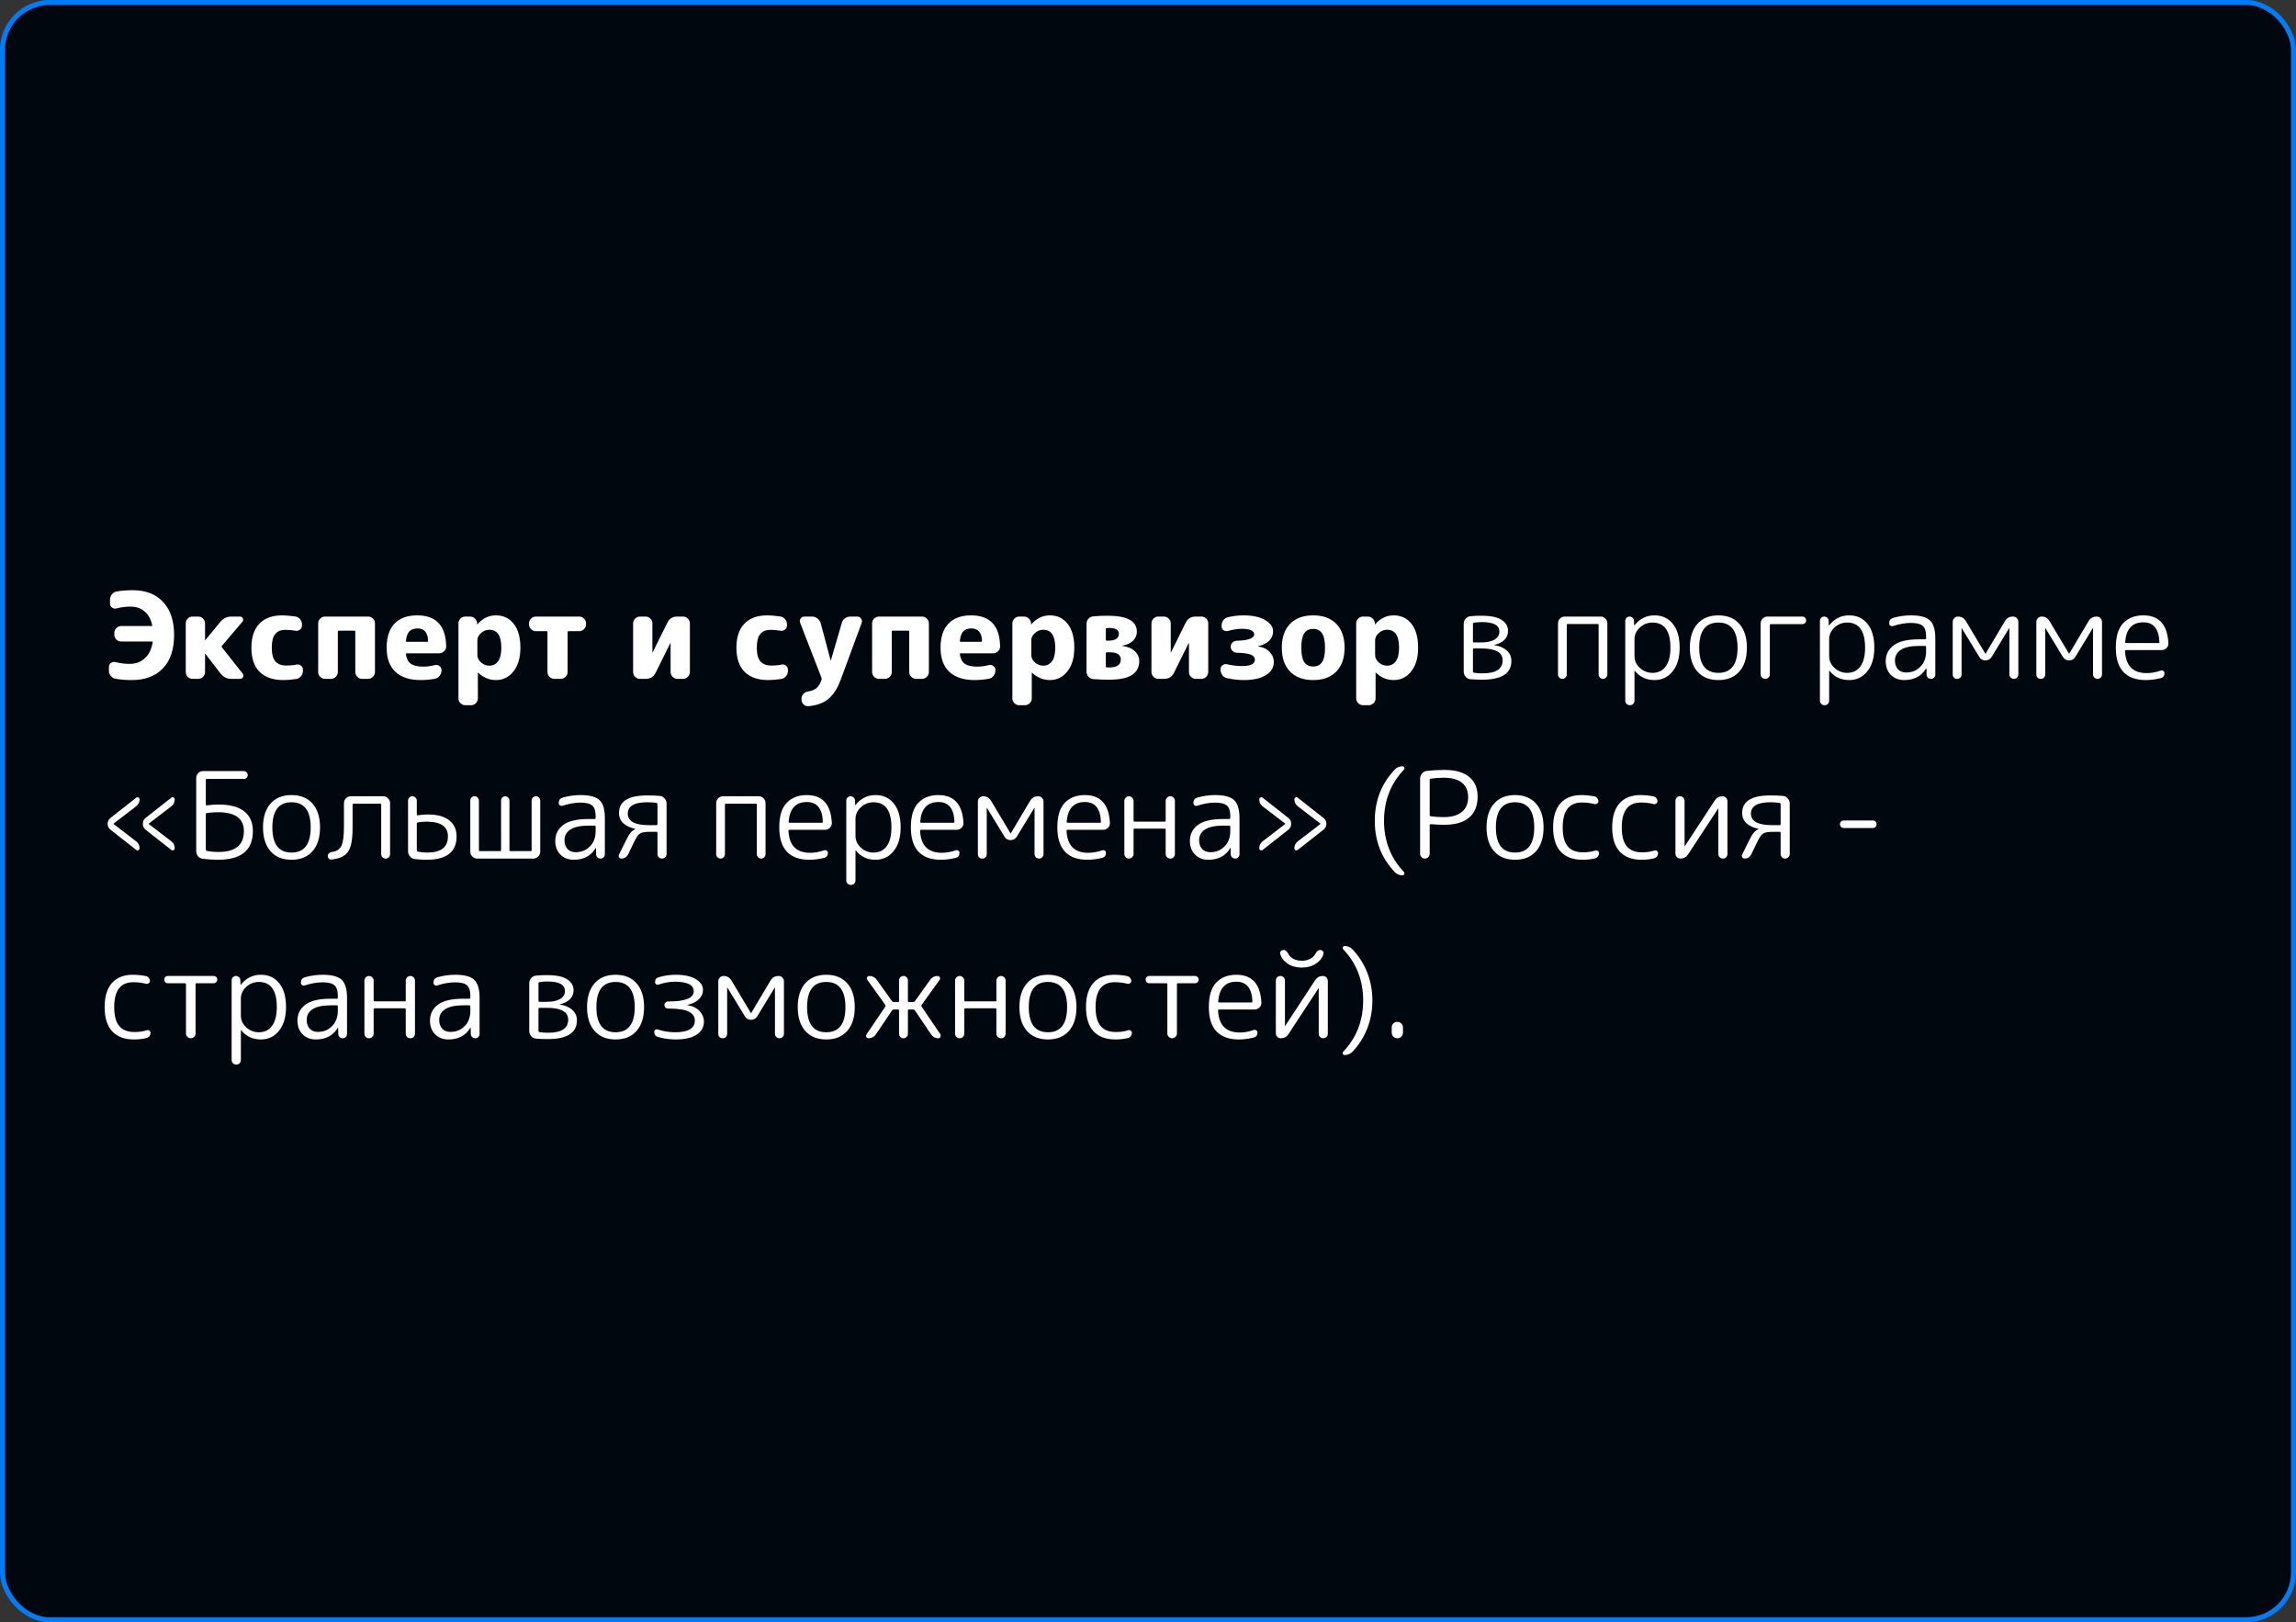 <?xml version="1.0" encoding="UTF-8"?> <svg xmlns="http://www.w3.org/2000/svg" width="460" height="325" viewBox="0 0 460 325" fill="none"><rect x="0" y="0" width="460" height="325" fill="#333333" stroke="none"/> <rect x="0.5" y="0.5" width="459" height="324" rx="9.5" fill="#01070F"></rect> <rect x="0.5" y="0.5" width="459" height="324" rx="9.5" stroke="url(#paint0_angular_460_6859)"></rect> <path d="M23.144 135.976C22.76 135.912 22.44 135.72 22.184 135.4C21.944 135.08 21.824 134.72 21.824 134.32V133.6C21.824 133.264 21.96 133 22.232 132.808C22.52 132.616 22.824 132.56 23.144 132.64C24.056 132.88 24.992 133 25.952 133C27.168 133 28.184 132.632 29 131.896C29.832 131.144 30.36 130.08 30.584 128.704C30.616 128.576 30.56 128.512 30.416 128.512H24.272C23.904 128.512 23.584 128.376 23.312 128.104C23.04 127.832 22.904 127.512 22.904 127.144V126.784C22.904 126.416 23.04 126.096 23.312 125.824C23.584 125.552 23.904 125.416 24.272 125.416H30.32C30.464 125.416 30.52 125.36 30.488 125.248C30.232 124.032 29.728 123.112 28.976 122.488C28.224 121.848 27.272 121.528 26.12 121.528C25.16 121.528 24.232 121.648 23.336 121.888C23.016 121.968 22.72 121.912 22.448 121.72C22.176 121.528 22.04 121.264 22.04 120.928V120.16C22.04 119.76 22.16 119.4 22.4 119.08C22.64 118.76 22.952 118.568 23.336 118.504C24.264 118.328 25.352 118.24 26.6 118.24C29.208 118.24 31.24 119.032 32.696 120.616C34.152 122.184 34.88 124.392 34.88 127.24C34.88 130.136 34.128 132.36 32.624 133.912C31.12 135.464 29.056 136.24 26.432 136.24C25.184 136.24 24.088 136.152 23.144 135.976ZM38.561 136C38.193 136 37.873 135.864 37.601 135.592C37.345 135.32 37.217 135 37.217 134.632V124.888C37.217 124.52 37.345 124.2 37.601 123.928C37.873 123.656 38.193 123.52 38.561 123.52H39.737C40.105 123.52 40.417 123.656 40.673 123.928C40.945 124.2 41.081 124.52 41.081 124.888V128.224C41.081 128.24 41.089 128.248 41.105 128.248L41.153 128.224L44.153 124.576C44.729 123.872 45.465 123.52 46.361 123.52H48.089C48.345 123.52 48.529 123.64 48.641 123.88C48.769 124.12 48.745 124.344 48.569 124.552L44.465 129.376C44.385 129.472 44.385 129.576 44.465 129.688L48.617 134.944C48.793 135.168 48.817 135.4 48.689 135.64C48.561 135.88 48.361 136 48.089 136H46.361C45.465 136 44.737 135.64 44.177 134.92L41.153 130.984C41.137 130.968 41.121 130.96 41.105 130.96C41.089 130.96 41.081 130.968 41.081 130.984V134.632C41.081 135 40.945 135.32 40.673 135.592C40.417 135.864 40.105 136 39.737 136H38.561ZM56.777 136.24C54.713 136.24 53.129 135.696 52.025 134.608C50.921 133.52 50.369 131.904 50.369 129.76C50.369 127.664 50.897 126.064 51.953 124.96C53.025 123.84 54.553 123.28 56.537 123.28C57.193 123.28 58.065 123.352 59.153 123.496C59.553 123.56 59.873 123.744 60.113 124.048C60.369 124.336 60.497 124.68 60.497 125.08V125.32C60.497 125.656 60.361 125.928 60.089 126.136C59.817 126.344 59.513 126.416 59.177 126.352C58.521 126.24 57.849 126.184 57.161 126.184C56.249 126.184 55.569 126.472 55.121 127.048C54.673 127.608 54.449 128.512 54.449 129.76C54.449 131.024 54.689 131.936 55.169 132.496C55.649 133.056 56.393 133.336 57.401 133.336C58.137 133.336 58.801 133.272 59.393 133.144C59.729 133.064 60.025 133.128 60.281 133.336C60.553 133.544 60.689 133.816 60.689 134.152V134.392C60.689 134.792 60.561 135.152 60.305 135.472C60.049 135.776 59.729 135.96 59.345 136.024C58.465 136.168 57.609 136.24 56.777 136.24ZM65.116 136C64.748 136 64.428 135.864 64.156 135.592C63.884 135.32 63.748 135 63.748 134.632V124.888C63.748 124.52 63.884 124.2 64.156 123.928C64.428 123.656 64.748 123.52 65.116 123.52H73.756C74.124 123.52 74.444 123.656 74.716 123.928C74.988 124.2 75.124 124.52 75.124 124.888V134.632C75.124 135 74.988 135.32 74.716 135.592C74.444 135.864 74.124 136 73.756 136H72.556C72.188 136 71.868 135.864 71.596 135.592C71.324 135.32 71.188 135 71.188 134.632V126.544C71.188 126.416 71.124 126.352 70.996 126.352H67.876C67.748 126.352 67.684 126.416 67.684 126.544V134.632C67.684 135 67.548 135.32 67.276 135.592C67.004 135.864 66.684 136 66.316 136H65.116ZM83.655 125.896C82.935 125.896 82.391 126.088 82.023 126.472C81.655 126.84 81.423 127.48 81.327 128.392C81.327 128.52 81.383 128.584 81.495 128.584H85.551C85.695 128.584 85.767 128.512 85.767 128.368C85.703 126.72 84.999 125.896 83.655 125.896ZM84.255 136.24C82.079 136.24 80.399 135.688 79.215 134.584C78.047 133.48 77.463 131.872 77.463 129.76C77.463 127.664 77.983 126.064 79.023 124.96C80.079 123.84 81.599 123.28 83.583 123.28C87.391 123.28 89.327 125.36 89.391 129.52C89.391 129.904 89.239 130.232 88.935 130.504C88.647 130.76 88.311 130.888 87.927 130.888H81.519C81.359 130.888 81.295 130.96 81.327 131.104C81.455 131.984 81.791 132.616 82.335 133C82.895 133.368 83.727 133.552 84.831 133.552C85.551 133.552 86.327 133.448 87.159 133.24C87.495 133.16 87.791 133.224 88.047 133.432C88.319 133.64 88.455 133.912 88.455 134.248V134.296C88.455 134.696 88.327 135.064 88.071 135.4C87.831 135.72 87.519 135.912 87.135 135.976C86.207 136.152 85.247 136.24 84.255 136.24ZM95.642 128.272V131.248C95.642 131.776 95.882 132.264 96.362 132.712C96.858 133.144 97.418 133.36 98.042 133.36C98.778 133.36 99.362 133.064 99.794 132.472C100.226 131.864 100.442 130.96 100.442 129.76C100.442 127.36 99.642 126.16 98.042 126.16C97.418 126.16 96.858 126.384 96.362 126.832C95.882 127.264 95.642 127.744 95.642 128.272ZM93.218 141.28C92.85 141.28 92.53 141.144 92.258 140.872C91.986 140.6 91.85 140.28 91.85 139.912V124.888C91.85 124.52 91.986 124.2 92.258 123.928C92.53 123.656 92.85 123.52 93.218 123.52H94.178C94.562 123.52 94.89 123.656 95.162 123.928C95.434 124.184 95.578 124.504 95.594 124.888V125.08C95.594 125.096 95.602 125.104 95.618 125.104L95.666 125.056C96.69 123.872 97.922 123.28 99.362 123.28C100.85 123.28 102.034 123.84 102.914 124.96C103.81 126.08 104.258 127.68 104.258 129.76C104.258 131.776 103.794 133.36 102.866 134.512C101.954 135.664 100.786 136.24 99.362 136.24C98.034 136.24 96.85 135.752 95.81 134.776C95.794 134.76 95.778 134.752 95.762 134.752C95.746 134.752 95.738 134.76 95.738 134.776V139.912C95.738 140.28 95.602 140.6 95.33 140.872C95.058 141.144 94.738 141.28 94.37 141.28H93.218ZM107.357 126.448C106.989 126.448 106.669 126.312 106.397 126.04C106.125 125.768 105.989 125.448 105.989 125.08V124.888C105.989 124.52 106.125 124.2 106.397 123.928C106.669 123.656 106.989 123.52 107.357 123.52H116.045C116.413 123.52 116.733 123.656 117.005 123.928C117.277 124.2 117.413 124.52 117.413 124.888V125.08C117.413 125.448 117.277 125.768 117.005 126.04C116.733 126.312 116.413 126.448 116.045 126.448H113.909C113.781 126.448 113.717 126.52 113.717 126.664V134.632C113.717 135 113.581 135.32 113.309 135.592C113.037 135.864 112.717 136 112.349 136H111.053C110.685 136 110.365 135.864 110.093 135.592C109.821 135.32 109.685 135 109.685 134.632V126.664C109.685 126.52 109.621 126.448 109.493 126.448H107.357ZM128.21 136C127.842 136 127.522 135.864 127.25 135.592C126.978 135.32 126.842 135 126.842 134.632V124.888C126.842 124.52 126.978 124.2 127.25 123.928C127.522 123.656 127.842 123.52 128.21 123.52H129.338C129.706 123.52 130.026 123.656 130.298 123.928C130.57 124.2 130.706 124.52 130.706 124.888V130.696H130.73H130.754L133.706 124.744C134.106 123.928 134.762 123.52 135.674 123.52H136.85C137.218 123.52 137.538 123.656 137.81 123.928C138.082 124.2 138.218 124.52 138.218 124.888V134.632C138.218 135 138.082 135.32 137.81 135.592C137.538 135.864 137.218 136 136.85 136H135.722C135.354 136 135.034 135.864 134.762 135.592C134.49 135.32 134.354 135 134.354 134.632V128.824H134.33H134.306L131.354 134.776C130.954 135.592 130.298 136 129.386 136H128.21ZM153.949 136.24C151.885 136.24 150.301 135.696 149.197 134.608C148.093 133.52 147.541 131.904 147.541 129.76C147.541 127.664 148.069 126.064 149.125 124.96C150.197 123.84 151.725 123.28 153.709 123.28C154.365 123.28 155.237 123.352 156.325 123.496C156.725 123.56 157.045 123.744 157.285 124.048C157.541 124.336 157.669 124.68 157.669 125.08V125.32C157.669 125.656 157.533 125.928 157.261 126.136C156.989 126.344 156.685 126.416 156.349 126.352C155.693 126.24 155.021 126.184 154.333 126.184C153.421 126.184 152.741 126.472 152.293 127.048C151.845 127.608 151.621 128.512 151.621 129.76C151.621 131.024 151.861 131.936 152.341 132.496C152.821 133.056 153.565 133.336 154.573 133.336C155.309 133.336 155.973 133.272 156.565 133.144C156.901 133.064 157.197 133.128 157.453 133.336C157.725 133.544 157.861 133.816 157.861 134.152V134.392C157.861 134.792 157.733 135.152 157.477 135.472C157.221 135.776 156.901 135.96 156.517 136.024C155.637 136.168 154.781 136.24 153.949 136.24ZM164.592 135.808L160.32 124.792C160.192 124.488 160.216 124.2 160.392 123.928C160.584 123.656 160.848 123.52 161.184 123.52H162.72C163.104 123.52 163.456 123.648 163.776 123.904C164.096 124.144 164.312 124.456 164.424 124.84L166.416 132.304C166.416 132.32 166.424 132.328 166.44 132.328C166.456 132.328 166.464 132.32 166.464 132.304L168.648 124.816C168.744 124.432 168.952 124.12 169.272 123.88C169.608 123.64 169.984 123.52 170.4 123.52H171.744C172.08 123.52 172.336 123.656 172.512 123.928C172.704 124.2 172.744 124.488 172.632 124.792L168.432 136.168C167.776 137.928 166.952 139.216 165.96 140.032C164.968 140.848 163.632 141.328 161.952 141.472C161.584 141.504 161.264 141.384 160.992 141.112C160.72 140.856 160.584 140.536 160.584 140.152V139.96C160.584 139.592 160.712 139.272 160.968 139C161.24 138.728 161.568 138.568 161.952 138.52C162.672 138.408 163.224 138.176 163.608 137.824C164.008 137.488 164.336 136.944 164.592 136.192C164.608 136.128 164.616 136.064 164.616 136C164.616 135.936 164.608 135.872 164.592 135.808ZM176.093 136C175.725 136 175.405 135.864 175.133 135.592C174.861 135.32 174.725 135 174.725 134.632V124.888C174.725 124.52 174.861 124.2 175.133 123.928C175.405 123.656 175.725 123.52 176.093 123.52H184.733C185.101 123.52 185.421 123.656 185.693 123.928C185.965 124.2 186.101 124.52 186.101 124.888V134.632C186.101 135 185.965 135.32 185.693 135.592C185.421 135.864 185.101 136 184.733 136H183.533C183.165 136 182.845 135.864 182.573 135.592C182.301 135.32 182.165 135 182.165 134.632V126.544C182.165 126.416 182.101 126.352 181.973 126.352H178.853C178.725 126.352 178.661 126.416 178.661 126.544V134.632C178.661 135 178.525 135.32 178.253 135.592C177.981 135.864 177.661 136 177.293 136H176.093ZM194.631 125.896C193.911 125.896 193.367 126.088 192.999 126.472C192.631 126.84 192.399 127.48 192.303 128.392C192.303 128.52 192.359 128.584 192.471 128.584H196.527C196.671 128.584 196.743 128.512 196.743 128.368C196.679 126.72 195.975 125.896 194.631 125.896ZM195.231 136.24C193.055 136.24 191.375 135.688 190.191 134.584C189.023 133.48 188.439 131.872 188.439 129.76C188.439 127.664 188.959 126.064 189.999 124.96C191.055 123.84 192.575 123.28 194.559 123.28C198.367 123.28 200.303 125.36 200.367 129.52C200.367 129.904 200.215 130.232 199.911 130.504C199.623 130.76 199.287 130.888 198.903 130.888H192.495C192.335 130.888 192.271 130.96 192.303 131.104C192.431 131.984 192.767 132.616 193.311 133C193.871 133.368 194.703 133.552 195.807 133.552C196.527 133.552 197.303 133.448 198.135 133.24C198.471 133.16 198.767 133.224 199.023 133.432C199.295 133.64 199.431 133.912 199.431 134.248V134.296C199.431 134.696 199.303 135.064 199.047 135.4C198.807 135.72 198.495 135.912 198.111 135.976C197.183 136.152 196.223 136.24 195.231 136.24ZM206.618 128.272V131.248C206.618 131.776 206.858 132.264 207.338 132.712C207.834 133.144 208.394 133.36 209.018 133.36C209.754 133.36 210.338 133.064 210.77 132.472C211.202 131.864 211.418 130.96 211.418 129.76C211.418 127.36 210.618 126.16 209.018 126.16C208.394 126.16 207.834 126.384 207.338 126.832C206.858 127.264 206.618 127.744 206.618 128.272ZM204.194 141.28C203.826 141.28 203.506 141.144 203.234 140.872C202.962 140.6 202.826 140.28 202.826 139.912V124.888C202.826 124.52 202.962 124.2 203.234 123.928C203.506 123.656 203.826 123.52 204.194 123.52H205.154C205.538 123.52 205.866 123.656 206.138 123.928C206.41 124.184 206.554 124.504 206.57 124.888V125.08C206.57 125.096 206.578 125.104 206.594 125.104L206.642 125.056C207.666 123.872 208.898 123.28 210.338 123.28C211.826 123.28 213.01 123.84 213.89 124.96C214.786 126.08 215.234 127.68 215.234 129.76C215.234 131.776 214.77 133.36 213.842 134.512C212.93 135.664 211.762 136.24 210.338 136.24C209.01 136.24 207.826 135.752 206.786 134.776C206.77 134.76 206.754 134.752 206.738 134.752C206.722 134.752 206.714 134.76 206.714 134.776V139.912C206.714 140.28 206.578 140.6 206.306 140.872C206.034 141.144 205.714 141.28 205.346 141.28H204.194ZM221.55 130.888V133.456C221.55 133.616 221.622 133.696 221.766 133.696C221.878 133.712 222.046 133.72 222.27 133.72C223.79 133.72 224.55 133.184 224.55 132.112C224.55 131.152 223.798 130.672 222.294 130.672H221.766C221.622 130.672 221.55 130.744 221.55 130.888ZM221.55 126.064V128.152C221.55 128.28 221.622 128.344 221.766 128.344H222.198C222.806 128.344 223.286 128.224 223.638 127.984C223.99 127.744 224.166 127.416 224.166 127C224.166 126.2 223.526 125.8 222.246 125.8C222.022 125.8 221.862 125.808 221.766 125.824C221.622 125.824 221.55 125.904 221.55 126.064ZM219.054 136.048C218.67 136.016 218.342 135.856 218.07 135.568C217.814 135.28 217.686 134.944 217.686 134.56V124.96C217.686 124.576 217.814 124.24 218.07 123.952C218.342 123.664 218.67 123.504 219.054 123.472C220.062 123.392 221.014 123.352 221.91 123.352C225.814 123.352 227.766 124.416 227.766 126.544C227.766 127.264 227.502 127.88 226.974 128.392C226.446 128.888 225.726 129.208 224.814 129.352V129.376C224.814 129.392 224.822 129.4 224.838 129.4C225.894 129.528 226.726 129.872 227.334 130.432C227.942 130.976 228.246 131.632 228.246 132.4C228.246 133.648 227.758 134.592 226.782 135.232C225.822 135.856 224.262 136.168 222.102 136.168C221.158 136.168 220.142 136.128 219.054 136.048ZM232.061 136C231.693 136 231.373 135.864 231.101 135.592C230.829 135.32 230.693 135 230.693 134.632V124.888C230.693 124.52 230.829 124.2 231.101 123.928C231.373 123.656 231.693 123.52 232.061 123.52H233.189C233.557 123.52 233.877 123.656 234.149 123.928C234.421 124.2 234.557 124.52 234.557 124.888V130.696H234.581H234.605L237.557 124.744C237.957 123.928 238.613 123.52 239.525 123.52H240.701C241.069 123.52 241.389 123.656 241.661 123.928C241.933 124.2 242.069 124.52 242.069 124.888V134.632C242.069 135 241.933 135.32 241.661 135.592C241.389 135.864 241.069 136 240.701 136H239.573C239.205 136 238.885 135.864 238.613 135.592C238.341 135.32 238.205 135 238.205 134.632V128.824H238.181H238.157L235.205 134.776C234.805 135.592 234.149 136 233.237 136H232.061ZM245.824 135.856C245.44 135.776 245.128 135.576 244.888 135.256C244.648 134.92 244.528 134.552 244.528 134.152V134.056C244.528 133.72 244.664 133.456 244.936 133.264C245.208 133.056 245.504 132.992 245.824 133.072C246.8 133.312 247.824 133.432 248.896 133.432C250.576 133.432 251.416 133 251.416 132.136C251.416 131.704 251.144 131.376 250.6 131.152C250.072 130.928 249.128 130.8 247.768 130.768C247.448 130.752 247.168 130.632 246.928 130.408C246.688 130.168 246.568 129.888 246.568 129.568C246.568 129.248 246.68 128.976 246.904 128.752C247.144 128.512 247.424 128.384 247.744 128.368C250.096 128.304 251.272 127.872 251.272 127.072C251.272 126.336 250.416 125.968 248.704 125.968C247.936 125.968 247.048 126.112 246.04 126.4C245.704 126.48 245.4 126.432 245.128 126.256C244.872 126.064 244.744 125.8 244.744 125.464V125.344C244.744 124.928 244.864 124.56 245.104 124.24C245.36 123.92 245.68 123.72 246.064 123.64C247.088 123.4 248.104 123.28 249.112 123.28C250.952 123.28 252.4 123.592 253.456 124.216C254.528 124.84 255.064 125.592 255.064 126.472C255.064 127.176 254.816 127.792 254.32 128.32C253.824 128.832 253.08 129.208 252.088 129.448C252.072 129.448 252.064 129.456 252.064 129.472C252.064 129.504 252.08 129.52 252.112 129.52C253.024 129.632 253.768 129.984 254.344 130.576C254.92 131.168 255.208 131.856 255.208 132.64C255.208 133.728 254.68 134.6 253.624 135.256C252.584 135.912 251.08 136.24 249.112 136.24C248.104 136.24 247.008 136.112 245.824 135.856ZM264.871 126.88C264.487 126.288 263.895 125.992 263.095 125.992C262.295 125.992 261.695 126.288 261.295 126.88C260.911 127.472 260.719 128.432 260.719 129.76C260.719 131.088 260.911 132.048 261.295 132.64C261.695 133.232 262.295 133.528 263.095 133.528C263.895 133.528 264.487 133.232 264.871 132.64C265.271 132.048 265.471 131.088 265.471 129.76C265.471 128.432 265.271 127.472 264.871 126.88ZM267.727 134.536C266.623 135.672 265.079 136.24 263.095 136.24C261.111 136.24 259.567 135.672 258.463 134.536C257.359 133.4 256.807 131.808 256.807 129.76C256.807 127.712 257.359 126.12 258.463 124.984C259.567 123.848 261.111 123.28 263.095 123.28C265.079 123.28 266.623 123.848 267.727 124.984C268.831 126.12 269.383 127.712 269.383 129.76C269.383 131.808 268.831 133.4 267.727 134.536ZM275.501 128.272V131.248C275.501 131.776 275.741 132.264 276.221 132.712C276.717 133.144 277.277 133.36 277.901 133.36C278.637 133.36 279.221 133.064 279.653 132.472C280.085 131.864 280.301 130.96 280.301 129.76C280.301 127.36 279.501 126.16 277.901 126.16C277.277 126.16 276.717 126.384 276.221 126.832C275.741 127.264 275.501 127.744 275.501 128.272ZM273.077 141.28C272.709 141.28 272.389 141.144 272.117 140.872C271.845 140.6 271.709 140.28 271.709 139.912V124.888C271.709 124.52 271.845 124.2 272.117 123.928C272.389 123.656 272.709 123.52 273.077 123.52H274.037C274.421 123.52 274.749 123.656 275.021 123.928C275.293 124.184 275.437 124.504 275.453 124.888V125.08C275.453 125.096 275.461 125.104 275.477 125.104L275.525 125.056C276.549 123.872 277.781 123.28 279.221 123.28C280.709 123.28 281.893 123.84 282.773 124.96C283.669 126.08 284.117 127.68 284.117 129.76C284.117 131.776 283.653 133.36 282.725 134.512C281.813 135.664 280.645 136.24 279.221 136.24C277.893 136.24 276.709 135.752 275.669 134.776C275.653 134.76 275.637 134.752 275.621 134.752C275.605 134.752 275.597 134.76 275.597 134.776V139.912C275.597 140.28 275.461 140.6 275.189 140.872C274.917 141.144 274.597 141.28 274.229 141.28H273.077ZM295.101 130.12V134.536C295.101 134.664 295.165 134.744 295.293 134.776C295.901 134.856 296.477 134.896 297.021 134.896C299.709 134.896 301.053 134.024 301.053 132.28C301.053 130.696 299.629 129.904 296.781 129.904H295.293C295.165 129.904 295.101 129.976 295.101 130.12ZM295.101 124.984V128.488C295.101 128.632 295.165 128.704 295.293 128.704H296.757C297.909 128.704 298.805 128.512 299.445 128.128C300.085 127.744 300.405 127.216 300.405 126.544C300.405 125.264 299.237 124.624 296.901 124.624C296.405 124.624 295.877 124.664 295.317 124.744C295.173 124.776 295.101 124.856 295.101 124.984ZM294.597 136.072C294.213 136.04 293.893 135.872 293.637 135.568C293.381 135.264 293.253 134.92 293.253 134.536V124.984C293.253 124.584 293.381 124.24 293.637 123.952C293.909 123.648 294.237 123.48 294.621 123.448C295.245 123.384 295.957 123.352 296.757 123.352C298.693 123.352 300.069 123.64 300.885 124.216C301.717 124.776 302.133 125.496 302.133 126.376C302.133 127.096 301.885 127.704 301.389 128.2C300.909 128.68 300.221 129.016 299.325 129.208H299.301C299.301 129.224 299.309 129.232 299.325 129.232C300.445 129.408 301.301 129.776 301.893 130.336C302.501 130.88 302.805 131.568 302.805 132.4C302.805 134.912 300.853 136.168 296.949 136.168C296.069 136.168 295.285 136.136 294.597 136.072ZM313.632 135.736C313.456 135.912 313.248 136 313.008 136C312.768 136 312.56 135.912 312.384 135.736C312.224 135.56 312.144 135.352 312.144 135.112V124.888C312.144 124.52 312.272 124.2 312.528 123.928C312.8 123.656 313.12 123.52 313.488 123.52H320.688C321.056 123.52 321.368 123.656 321.624 123.928C321.896 124.2 322.032 124.52 322.032 124.888V135.112C322.032 135.352 321.944 135.56 321.768 135.736C321.608 135.912 321.408 136 321.168 136C320.928 136 320.72 135.912 320.544 135.736C320.368 135.56 320.28 135.352 320.28 135.112V125.2C320.28 125.072 320.216 125.008 320.088 125.008H314.088C313.96 125.008 313.896 125.072 313.896 125.2V135.112C313.896 135.352 313.808 135.56 313.632 135.736ZM327.468 128.056V131.464C327.468 132.376 327.828 133.16 328.548 133.816C329.268 134.472 330.108 134.8 331.068 134.8C332.204 134.8 333.084 134.376 333.708 133.528C334.348 132.664 334.668 131.408 334.668 129.76C334.668 126.4 333.468 124.72 331.068 124.72C330.092 124.72 329.244 125.056 328.524 125.728C327.82 126.384 327.468 127.16 327.468 128.056ZM327.204 141.016C327.028 141.192 326.812 141.28 326.556 141.28C326.3 141.28 326.076 141.192 325.884 141.016C325.708 140.84 325.62 140.624 325.62 140.368V124.384C325.62 124.144 325.7 123.944 325.86 123.784C326.036 123.608 326.244 123.52 326.484 123.52C326.724 123.52 326.932 123.608 327.108 123.784C327.284 123.944 327.372 124.144 327.372 124.384L327.396 125.296C327.396 125.312 327.404 125.32 327.42 125.32L327.468 125.272C328.524 123.944 329.86 123.28 331.476 123.28C333.028 123.28 334.252 123.848 335.148 124.984C336.06 126.104 336.516 127.696 336.516 129.76C336.516 131.76 336.044 133.344 335.1 134.512C334.172 135.664 332.964 136.24 331.476 136.24C329.844 136.24 328.532 135.624 327.54 134.392C327.524 134.376 327.508 134.368 327.492 134.368C327.476 134.368 327.468 134.376 327.468 134.392V140.368C327.468 140.624 327.38 140.84 327.204 141.016ZM348.114 129.76C348.114 126.4 346.834 124.72 344.274 124.72C341.714 124.72 340.434 126.4 340.434 129.76C340.434 133.12 341.714 134.8 344.274 134.8C346.834 134.8 348.114 133.12 348.114 129.76ZM348.474 134.536C347.466 135.672 346.066 136.24 344.274 136.24C342.482 136.24 341.082 135.672 340.074 134.536C339.066 133.4 338.562 131.808 338.562 129.76C338.562 127.712 339.066 126.12 340.074 124.984C341.082 123.848 342.482 123.28 344.274 123.28C346.066 123.28 347.466 123.848 348.474 124.984C349.482 126.12 349.986 127.712 349.986 129.76C349.986 131.808 349.482 133.4 348.474 134.536ZM354.322 135.736C354.146 135.912 353.93 136 353.674 136C353.418 136 353.194 135.912 353.002 135.736C352.826 135.56 352.738 135.344 352.738 135.088V124.888C352.738 124.52 352.874 124.2 353.146 123.928C353.418 123.656 353.738 123.52 354.105 123.52H361.114C361.322 123.52 361.498 123.6 361.642 123.76C361.786 123.904 361.858 124.08 361.858 124.288C361.858 124.496 361.786 124.672 361.642 124.816C361.498 124.96 361.322 125.032 361.114 125.032H354.802C354.658 125.032 354.586 125.104 354.586 125.248V135.088C354.586 135.344 354.498 135.56 354.322 135.736ZM366.468 128.056V131.464C366.468 132.376 366.828 133.16 367.548 133.816C368.268 134.472 369.108 134.8 370.068 134.8C371.204 134.8 372.084 134.376 372.708 133.528C373.348 132.664 373.668 131.408 373.668 129.76C373.668 126.4 372.468 124.72 370.068 124.72C369.092 124.72 368.244 125.056 367.524 125.728C366.82 126.384 366.468 127.16 366.468 128.056ZM366.204 141.016C366.028 141.192 365.812 141.28 365.556 141.28C365.3 141.28 365.076 141.192 364.884 141.016C364.708 140.84 364.62 140.624 364.62 140.368V124.384C364.62 124.144 364.7 123.944 364.86 123.784C365.036 123.608 365.244 123.52 365.484 123.52C365.724 123.52 365.932 123.608 366.108 123.784C366.284 123.944 366.372 124.144 366.372 124.384L366.396 125.296C366.396 125.312 366.404 125.32 366.42 125.32L366.468 125.272C367.524 123.944 368.86 123.28 370.476 123.28C372.028 123.28 373.252 123.848 374.148 124.984C375.06 126.104 375.516 127.696 375.516 129.76C375.516 131.76 375.044 133.344 374.1 134.512C373.172 135.664 371.964 136.24 370.476 136.24C368.844 136.24 367.532 135.624 366.54 134.392C366.524 134.376 366.508 134.368 366.492 134.368C366.476 134.368 366.468 134.376 366.468 134.392V140.368C366.468 140.624 366.38 140.84 366.204 141.016ZM384.45 129.4C382.866 129.4 381.666 129.656 380.85 130.168C380.05 130.68 379.65 131.4 379.65 132.328C379.65 133.048 379.85 133.632 380.25 134.08C380.666 134.512 381.21 134.728 381.882 134.728C383.034 134.728 383.986 134.344 384.738 133.576C385.506 132.808 385.89 131.792 385.89 130.528V129.616C385.89 129.472 385.818 129.4 385.674 129.4H384.45ZM381.498 136.24C380.41 136.24 379.522 135.896 378.834 135.208C378.146 134.52 377.802 133.608 377.802 132.472C377.802 131.144 378.33 130.08 379.386 129.28C380.442 128.48 382.13 128.08 384.45 128.08H385.674C385.818 128.08 385.89 128.016 385.89 127.888V127.432C385.89 126.456 385.666 125.776 385.218 125.392C384.77 124.992 383.978 124.792 382.842 124.792C381.738 124.792 380.546 125 379.266 125.416C379.074 125.48 378.898 125.456 378.738 125.344C378.578 125.232 378.498 125.072 378.498 124.864C378.498 124.304 378.762 123.944 379.29 123.784C380.474 123.448 381.658 123.28 382.842 123.28C384.682 123.28 385.954 123.616 386.658 124.288C387.378 124.96 387.738 126.168 387.738 127.912V135.136C387.738 135.376 387.65 135.584 387.474 135.76C387.314 135.92 387.114 136 386.874 136C386.634 136 386.426 135.92 386.25 135.76C386.074 135.584 385.986 135.376 385.986 135.136L385.962 133.888C385.962 133.872 385.954 133.864 385.938 133.864C385.906 133.864 385.89 133.88 385.89 133.912C384.946 135.464 383.482 136.24 381.498 136.24ZM392.734 135.76C392.574 135.92 392.366 136 392.11 136C391.854 136 391.638 135.92 391.462 135.76C391.302 135.584 391.222 135.368 391.222 135.112V124.576C391.222 124.288 391.326 124.04 391.534 123.832C391.742 123.624 391.99 123.52 392.278 123.52C392.966 123.52 393.494 123.824 393.862 124.432L397.75 130.936L397.774 130.96L397.822 130.936L401.686 124.432C402.038 123.824 402.582 123.52 403.318 123.52C403.622 123.52 403.87 123.624 404.062 123.832C404.27 124.04 404.374 124.296 404.374 124.6V135.088C404.374 135.344 404.286 135.56 404.11 135.736C403.95 135.912 403.742 136 403.486 136C403.23 136 403.014 135.912 402.838 135.736C402.662 135.56 402.574 135.344 402.574 135.088V125.848L402.55 125.824L402.526 125.848L399.022 131.608C398.734 132.072 398.318 132.304 397.774 132.304C397.246 132.304 396.838 132.072 396.55 131.608L393.046 125.848L393.022 125.824L392.998 125.848V135.112C392.998 135.368 392.91 135.584 392.734 135.76ZM409.492 135.76C409.332 135.92 409.124 136 408.868 136C408.612 136 408.396 135.92 408.22 135.76C408.06 135.584 407.98 135.368 407.98 135.112V124.576C407.98 124.288 408.084 124.04 408.292 123.832C408.5 123.624 408.748 123.52 409.036 123.52C409.724 123.52 410.252 123.824 410.62 124.432L414.508 130.936L414.532 130.96L414.58 130.936L418.444 124.432C418.796 123.824 419.34 123.52 420.076 123.52C420.38 123.52 420.628 123.624 420.82 123.832C421.028 124.04 421.132 124.296 421.132 124.6V135.088C421.132 135.344 421.044 135.56 420.868 135.736C420.708 135.912 420.5 136 420.244 136C419.988 136 419.772 135.912 419.596 135.736C419.42 135.56 419.332 135.344 419.332 135.088V125.848L419.308 125.824L419.284 125.848L415.78 131.608C415.492 132.072 415.076 132.304 414.532 132.304C414.004 132.304 413.596 132.072 413.308 131.608L409.804 125.848L409.78 125.824L409.756 125.848V135.112C409.756 135.368 409.668 135.584 409.492 135.76ZM429.418 124.672C427.194 124.672 425.978 125.992 425.77 128.632C425.77 128.76 425.842 128.824 425.986 128.824H432.442C432.57 128.824 432.634 128.76 432.634 128.632C432.538 125.992 431.466 124.672 429.418 124.672ZM429.922 136.24C427.954 136.24 426.458 135.704 425.434 134.632C424.41 133.544 423.898 131.92 423.898 129.76C423.898 127.536 424.386 125.904 425.362 124.864C426.354 123.808 427.706 123.28 429.418 123.28C432.57 123.28 434.242 125.144 434.434 128.872C434.45 129.256 434.314 129.584 434.026 129.856C433.754 130.112 433.426 130.24 433.042 130.24H425.938C425.81 130.24 425.746 130.312 425.746 130.456C425.89 133.384 427.338 134.848 430.09 134.848C431.002 134.848 431.938 134.68 432.898 134.344C433.074 134.28 433.242 134.304 433.402 134.416C433.562 134.512 433.642 134.656 433.642 134.848C433.642 135.392 433.394 135.728 432.898 135.856C431.874 136.112 430.882 136.24 429.922 136.24ZM29.168 166.216C28.8 165.928 28.616 165.536 28.616 165.04C28.616 164.544 28.8 164.152 29.168 163.864L34.328 159.808C34.456 159.696 34.6 159.68 34.76 159.76C34.92 159.84 35 159.968 35 160.144C35 160.72 34.776 161.184 34.328 161.536L29.816 164.992C29.8 165.008 29.792 165.024 29.792 165.04L29.816 165.088L34.328 168.544C34.776 168.896 35 169.36 35 169.936C35 170.112 34.92 170.24 34.76 170.32C34.6 170.4 34.456 170.384 34.328 170.272L29.168 166.216ZM27.272 161.536L22.76 164.992V165.04V165.088L27.272 168.544C27.736 168.912 27.968 169.376 27.968 169.936C27.968 170.112 27.888 170.24 27.728 170.32C27.568 170.4 27.424 170.384 27.296 170.272L22.136 166.216C21.752 165.912 21.56 165.52 21.56 165.04C21.56 164.56 21.752 164.168 22.136 163.864L27.296 159.808C27.424 159.696 27.568 159.68 27.728 159.76C27.888 159.84 27.968 159.968 27.968 160.144C27.968 160.704 27.736 161.168 27.272 161.536ZM41.233 163.12V170.2C41.233 170.344 41.305 170.432 41.449 170.464C42.169 170.608 42.945 170.68 43.777 170.68C47.169 170.68 48.865 169.288 48.865 166.504C48.865 163.976 47.121 162.712 43.633 162.712C42.945 162.712 42.209 162.768 41.425 162.88C41.297 162.912 41.233 162.992 41.233 163.12ZM40.657 172.048C40.257 172 39.929 171.832 39.673 171.544C39.433 171.24 39.313 170.888 39.313 170.488V155.848C39.313 155.48 39.441 155.16 39.697 154.888C39.969 154.616 40.289 154.48 40.657 154.48H48.841C49.065 154.48 49.249 154.56 49.393 154.72C49.553 154.88 49.633 155.064 49.633 155.272C49.633 155.48 49.553 155.664 49.393 155.824C49.249 155.968 49.065 156.04 48.841 156.04H41.425C41.297 156.04 41.233 156.112 41.233 156.256V161.152C41.233 161.312 41.305 161.376 41.449 161.344C42.265 161.232 43.041 161.176 43.777 161.176C46.065 161.176 47.785 161.632 48.937 162.544C50.089 163.456 50.665 164.768 50.665 166.48C50.665 170.32 48.345 172.24 43.705 172.24C42.729 172.24 41.713 172.176 40.657 172.048ZM62.246 165.76C62.246 162.4 60.966 160.72 58.406 160.72C55.846 160.72 54.566 162.4 54.566 165.76C54.566 169.12 55.846 170.8 58.406 170.8C60.966 170.8 62.246 169.12 62.246 165.76ZM62.606 170.536C61.598 171.672 60.198 172.24 58.406 172.24C56.614 172.24 55.214 171.672 54.206 170.536C53.198 169.4 52.694 167.808 52.694 165.76C52.694 163.712 53.198 162.12 54.206 160.984C55.214 159.848 56.614 159.28 58.406 159.28C60.198 159.28 61.598 159.848 62.606 160.984C63.614 162.12 64.118 163.712 64.118 165.76C64.118 167.808 63.614 169.4 62.606 170.536ZM66.39 172.192C66.182 172.208 66.006 172.144 65.862 172C65.734 171.872 65.67 171.704 65.67 171.496C65.67 171.288 65.742 171.112 65.886 170.968C66.03 170.824 66.206 170.736 66.414 170.704C67.374 170.576 68.03 170.168 68.382 169.48C68.734 168.792 68.91 167.52 68.91 165.664V160.888C68.91 160.52 69.046 160.2 69.318 159.928C69.59 159.656 69.91 159.52 70.278 159.52H76.782C77.15 159.52 77.47 159.656 77.742 159.928C78.014 160.2 78.15 160.52 78.15 160.888V171.112C78.15 171.352 78.062 171.56 77.886 171.736C77.71 171.912 77.502 172 77.262 172C77.022 172 76.814 171.912 76.638 171.736C76.462 171.56 76.374 171.352 76.374 171.112V161.2C76.374 161.072 76.31 161.008 76.182 161.008H70.83C70.702 161.008 70.638 161.072 70.638 161.2V165.952C70.638 168.192 70.334 169.752 69.726 170.632C69.118 171.512 68.006 172.032 66.39 172.192ZM83.505 164.992V170.368C83.505 170.496 83.569 170.576 83.697 170.608C84.337 170.736 84.969 170.8 85.593 170.8C88.361 170.8 89.745 169.72 89.745 167.56C89.745 165.592 88.321 164.608 85.473 164.608C84.833 164.608 84.249 164.656 83.721 164.752C83.577 164.784 83.505 164.864 83.505 164.992ZM83.097 172.096C82.713 172.048 82.393 171.872 82.137 171.568C81.881 171.264 81.753 170.912 81.753 170.512V160.408C81.753 160.168 81.833 159.96 81.993 159.784C82.169 159.608 82.377 159.52 82.617 159.52C82.857 159.52 83.065 159.608 83.241 159.784C83.417 159.96 83.505 160.168 83.505 160.408V163.144C83.505 163.192 83.521 163.24 83.553 163.288C83.601 163.336 83.649 163.352 83.697 163.336C84.401 163.224 85.073 163.168 85.713 163.168C87.601 163.168 89.033 163.56 90.009 164.344C90.985 165.112 91.473 166.184 91.473 167.56C91.473 170.68 89.473 172.24 85.473 172.24C84.657 172.24 83.865 172.192 83.097 172.096ZM95.59 172C95.222 172 94.902 171.864 94.63 171.592C94.358 171.32 94.222 171 94.222 170.632V160.384C94.222 160.144 94.302 159.944 94.462 159.784C94.638 159.608 94.846 159.52 95.086 159.52C95.326 159.52 95.526 159.608 95.686 159.784C95.862 159.944 95.95 160.144 95.95 160.384V170.32C95.95 170.448 96.014 170.512 96.142 170.512H100.174C100.318 170.512 100.39 170.448 100.39 170.32V160.36C100.39 160.136 100.47 159.944 100.63 159.784C100.806 159.608 101.006 159.52 101.23 159.52C101.454 159.52 101.646 159.608 101.806 159.784C101.982 159.944 102.07 160.136 102.07 160.36V170.32C102.07 170.448 102.142 170.512 102.286 170.512H106.318C106.446 170.512 106.51 170.448 106.51 170.32V160.384C106.51 160.144 106.59 159.944 106.75 159.784C106.926 159.608 107.134 159.52 107.374 159.52C107.614 159.52 107.814 159.608 107.974 159.784C108.15 159.944 108.238 160.144 108.238 160.384V170.632C108.238 171 108.102 171.32 107.83 171.592C107.558 171.864 107.238 172 106.87 172H95.59ZM117.895 165.4C116.311 165.4 115.111 165.656 114.295 166.168C113.495 166.68 113.095 167.4 113.095 168.328C113.095 169.048 113.295 169.632 113.695 170.08C114.111 170.512 114.655 170.728 115.327 170.728C116.479 170.728 117.431 170.344 118.183 169.576C118.951 168.808 119.335 167.792 119.335 166.528V165.616C119.335 165.472 119.263 165.4 119.119 165.4H117.895ZM114.943 172.24C113.855 172.24 112.967 171.896 112.279 171.208C111.591 170.52 111.247 169.608 111.247 168.472C111.247 167.144 111.775 166.08 112.831 165.28C113.887 164.48 115.575 164.08 117.895 164.08H119.119C119.263 164.08 119.335 164.016 119.335 163.888V163.432C119.335 162.456 119.111 161.776 118.663 161.392C118.215 160.992 117.423 160.792 116.287 160.792C115.183 160.792 113.991 161 112.711 161.416C112.519 161.48 112.343 161.456 112.183 161.344C112.023 161.232 111.943 161.072 111.943 160.864C111.943 160.304 112.207 159.944 112.735 159.784C113.919 159.448 115.103 159.28 116.287 159.28C118.127 159.28 119.399 159.616 120.103 160.288C120.823 160.96 121.183 162.168 121.183 163.912V171.136C121.183 171.376 121.095 171.584 120.919 171.76C120.759 171.92 120.559 172 120.319 172C120.079 172 119.871 171.92 119.695 171.76C119.519 171.584 119.431 171.376 119.431 171.136L119.407 169.888C119.407 169.872 119.399 169.864 119.383 169.864C119.351 169.864 119.335 169.88 119.335 169.912C118.391 171.464 116.927 172.24 114.943 172.24ZM125.771 163C125.771 164.536 127.179 165.304 129.995 165.304H131.531C131.659 165.304 131.723 165.232 131.723 165.088V161.056C131.723 160.944 131.659 160.872 131.531 160.84C130.859 160.76 130.259 160.72 129.731 160.72C127.091 160.72 125.771 161.48 125.771 163ZM124.523 172C124.299 172 124.131 171.912 124.019 171.736C123.923 171.56 123.923 171.376 124.019 171.184L125.363 168.472C125.731 167.704 126.051 167.16 126.323 166.84C126.595 166.504 126.915 166.264 127.283 166.12C127.299 166.12 127.307 166.104 127.307 166.072C127.307 166.056 127.291 166.048 127.259 166.048C126.315 165.84 125.539 165.48 124.931 164.968C124.323 164.44 124.019 163.736 124.019 162.856C124.019 160.52 125.899 159.352 129.659 159.352C130.603 159.352 131.451 159.384 132.203 159.448C132.571 159.48 132.883 159.648 133.139 159.952C133.411 160.24 133.547 160.576 133.547 160.96V171.088C133.547 171.344 133.451 171.56 133.259 171.736C133.083 171.912 132.867 172 132.611 172C132.371 172 132.163 171.912 131.987 171.736C131.811 171.56 131.723 171.344 131.723 171.088V166.84C131.723 166.712 131.659 166.648 131.531 166.648H130.067C129.171 166.648 128.555 166.76 128.219 166.984C127.883 167.192 127.499 167.736 127.067 168.616L125.843 171.16C125.715 171.416 125.531 171.624 125.291 171.784C125.051 171.928 124.795 172 124.523 172ZM144.976 171.736C144.8 171.912 144.592 172 144.352 172C144.112 172 143.904 171.912 143.728 171.736C143.568 171.56 143.488 171.352 143.488 171.112V160.888C143.488 160.52 143.616 160.2 143.872 159.928C144.144 159.656 144.464 159.52 144.832 159.52H152.032C152.4 159.52 152.712 159.656 152.968 159.928C153.24 160.2 153.376 160.52 153.376 160.888V171.112C153.376 171.352 153.288 171.56 153.112 171.736C152.952 171.912 152.752 172 152.512 172C152.272 172 152.064 171.912 151.888 171.736C151.712 171.56 151.624 171.352 151.624 171.112V161.2C151.624 161.072 151.56 161.008 151.432 161.008H145.432C145.304 161.008 145.24 161.072 145.24 161.2V171.112C145.24 171.352 145.152 171.56 144.976 171.736ZM161.644 160.672C159.42 160.672 158.204 161.992 157.996 164.632C157.996 164.76 158.068 164.824 158.212 164.824H164.668C164.796 164.824 164.86 164.76 164.86 164.632C164.764 161.992 163.692 160.672 161.644 160.672ZM162.148 172.24C160.18 172.24 158.684 171.704 157.66 170.632C156.636 169.544 156.124 167.92 156.124 165.76C156.124 163.536 156.612 161.904 157.588 160.864C158.58 159.808 159.932 159.28 161.644 159.28C164.796 159.28 166.468 161.144 166.66 164.872C166.676 165.256 166.54 165.584 166.252 165.856C165.98 166.112 165.652 166.24 165.268 166.24H158.164C158.036 166.24 157.972 166.312 157.972 166.456C158.116 169.384 159.564 170.848 162.316 170.848C163.228 170.848 164.164 170.68 165.124 170.344C165.3 170.28 165.468 170.304 165.628 170.416C165.788 170.512 165.868 170.656 165.868 170.848C165.868 171.392 165.62 171.728 165.124 171.856C164.1 172.112 163.108 172.24 162.148 172.24ZM171.398 164.056V167.464C171.398 168.376 171.758 169.16 172.478 169.816C173.198 170.472 174.038 170.8 174.998 170.8C176.134 170.8 177.014 170.376 177.638 169.528C178.278 168.664 178.598 167.408 178.598 165.76C178.598 162.4 177.398 160.72 174.998 160.72C174.022 160.72 173.174 161.056 172.454 161.728C171.75 162.384 171.398 163.16 171.398 164.056ZM171.134 177.016C170.958 177.192 170.742 177.28 170.486 177.28C170.23 177.28 170.006 177.192 169.814 177.016C169.638 176.84 169.55 176.624 169.55 176.368V160.384C169.55 160.144 169.63 159.944 169.79 159.784C169.966 159.608 170.174 159.52 170.414 159.52C170.654 159.52 170.862 159.608 171.038 159.784C171.214 159.944 171.302 160.144 171.302 160.384L171.326 161.296C171.326 161.312 171.334 161.32 171.35 161.32L171.398 161.272C172.454 159.944 173.79 159.28 175.406 159.28C176.958 159.28 178.182 159.848 179.078 160.984C179.99 162.104 180.446 163.696 180.446 165.76C180.446 167.76 179.974 169.344 179.03 170.512C178.102 171.664 176.894 172.24 175.406 172.24C173.774 172.24 172.462 171.624 171.47 170.392C171.454 170.376 171.438 170.368 171.422 170.368C171.406 170.368 171.398 170.376 171.398 170.392V176.368C171.398 176.624 171.31 176.84 171.134 177.016ZM188.011 160.672C185.787 160.672 184.571 161.992 184.363 164.632C184.363 164.76 184.435 164.824 184.579 164.824H191.035C191.163 164.824 191.227 164.76 191.227 164.632C191.131 161.992 190.059 160.672 188.011 160.672ZM188.515 172.24C186.547 172.24 185.051 171.704 184.027 170.632C183.003 169.544 182.491 167.92 182.491 165.76C182.491 163.536 182.979 161.904 183.955 160.864C184.947 159.808 186.299 159.28 188.011 159.28C191.163 159.28 192.835 161.144 193.027 164.872C193.043 165.256 192.907 165.584 192.619 165.856C192.347 166.112 192.019 166.24 191.635 166.24H184.531C184.403 166.24 184.339 166.312 184.339 166.456C184.483 169.384 185.931 170.848 188.683 170.848C189.595 170.848 190.531 170.68 191.491 170.344C191.667 170.28 191.835 170.304 191.995 170.416C192.155 170.512 192.235 170.656 192.235 170.848C192.235 171.392 191.987 171.728 191.491 171.856C190.467 172.112 189.475 172.24 188.515 172.24ZM197.429 171.76C197.269 171.92 197.061 172 196.805 172C196.549 172 196.333 171.92 196.157 171.76C195.997 171.584 195.917 171.368 195.917 171.112V160.576C195.917 160.288 196.021 160.04 196.229 159.832C196.437 159.624 196.685 159.52 196.973 159.52C197.661 159.52 198.189 159.824 198.557 160.432L202.445 166.936L202.469 166.96L202.517 166.936L206.381 160.432C206.733 159.824 207.277 159.52 208.013 159.52C208.317 159.52 208.565 159.624 208.757 159.832C208.965 160.04 209.069 160.296 209.069 160.6V171.088C209.069 171.344 208.981 171.56 208.805 171.736C208.645 171.912 208.437 172 208.181 172C207.925 172 207.709 171.912 207.533 171.736C207.357 171.56 207.269 171.344 207.269 171.088V161.848L207.245 161.824L207.221 161.848L203.717 167.608C203.429 168.072 203.013 168.304 202.469 168.304C201.941 168.304 201.533 168.072 201.245 167.608L197.741 161.848L197.717 161.824L197.693 161.848V171.112C197.693 171.368 197.605 171.584 197.429 171.76ZM217.355 160.672C215.131 160.672 213.915 161.992 213.707 164.632C213.707 164.76 213.779 164.824 213.923 164.824H220.379C220.507 164.824 220.571 164.76 220.571 164.632C220.475 161.992 219.403 160.672 217.355 160.672ZM217.859 172.24C215.891 172.24 214.395 171.704 213.371 170.632C212.347 169.544 211.835 167.92 211.835 165.76C211.835 163.536 212.323 161.904 213.299 160.864C214.291 159.808 215.643 159.28 217.355 159.28C220.507 159.28 222.179 161.144 222.371 164.872C222.387 165.256 222.251 165.584 221.963 165.856C221.691 166.112 221.363 166.24 220.979 166.24H213.875C213.747 166.24 213.683 166.312 213.683 166.456C213.827 169.384 215.275 170.848 218.027 170.848C218.939 170.848 219.875 170.68 220.835 170.344C221.011 170.28 221.179 170.304 221.339 170.416C221.499 170.512 221.579 170.656 221.579 170.848C221.579 171.392 221.331 171.728 220.835 171.856C219.811 172.112 218.819 172.24 217.859 172.24ZM226.821 171.736C226.645 171.912 226.429 172 226.173 172C225.917 172 225.701 171.912 225.525 171.736C225.349 171.544 225.261 171.32 225.261 171.064V160.456C225.261 160.2 225.349 159.984 225.525 159.808C225.701 159.616 225.917 159.52 226.173 159.52C226.429 159.52 226.645 159.616 226.821 159.808C227.013 159.984 227.109 160.2 227.109 160.456V164.416C227.109 164.544 227.181 164.608 227.325 164.608H233.325C233.469 164.608 233.541 164.544 233.541 164.416V160.456C233.541 160.2 233.629 159.984 233.805 159.808C233.997 159.616 234.221 159.52 234.477 159.52C234.733 159.52 234.949 159.616 235.125 159.808C235.301 159.984 235.389 160.2 235.389 160.456V171.064C235.389 171.32 235.301 171.544 235.125 171.736C234.949 171.912 234.733 172 234.477 172C234.221 172 233.997 171.912 233.805 171.736C233.629 171.544 233.541 171.32 233.541 171.064V166.192C233.541 166.064 233.469 166 233.325 166H227.325C227.181 166 227.109 166.064 227.109 166.192V171.064C227.109 171.32 227.013 171.544 226.821 171.736ZM245.043 165.4C243.459 165.4 242.259 165.656 241.443 166.168C240.643 166.68 240.243 167.4 240.243 168.328C240.243 169.048 240.443 169.632 240.843 170.08C241.259 170.512 241.803 170.728 242.475 170.728C243.627 170.728 244.579 170.344 245.331 169.576C246.099 168.808 246.483 167.792 246.483 166.528V165.616C246.483 165.472 246.411 165.4 246.267 165.4H245.043ZM242.091 172.24C241.003 172.24 240.115 171.896 239.427 171.208C238.739 170.52 238.395 169.608 238.395 168.472C238.395 167.144 238.923 166.08 239.979 165.28C241.035 164.48 242.723 164.08 245.043 164.08H246.267C246.411 164.08 246.483 164.016 246.483 163.888V163.432C246.483 162.456 246.259 161.776 245.811 161.392C245.363 160.992 244.571 160.792 243.435 160.792C242.331 160.792 241.139 161 239.859 161.416C239.667 161.48 239.491 161.456 239.331 161.344C239.171 161.232 239.091 161.072 239.091 160.864C239.091 160.304 239.355 159.944 239.883 159.784C241.067 159.448 242.251 159.28 243.435 159.28C245.275 159.28 246.547 159.616 247.251 160.288C247.971 160.96 248.331 162.168 248.331 163.912V171.136C248.331 171.376 248.243 171.584 248.067 171.76C247.907 171.92 247.707 172 247.467 172C247.227 172 247.019 171.92 246.843 171.76C246.667 171.584 246.579 171.376 246.579 171.136L246.555 169.888C246.555 169.872 246.547 169.864 246.531 169.864C246.499 169.864 246.483 169.88 246.483 169.912C245.539 171.464 244.075 172.24 242.091 172.24ZM258.128 163.864C258.496 164.152 258.68 164.544 258.68 165.04C258.68 165.536 258.496 165.928 258.128 166.216L252.968 170.272C252.84 170.384 252.696 170.4 252.536 170.32C252.376 170.24 252.296 170.112 252.296 169.936C252.296 169.36 252.52 168.896 252.968 168.544L257.48 165.088C257.496 165.088 257.504 165.072 257.504 165.04L257.48 164.992L252.968 161.536C252.52 161.184 252.296 160.72 252.296 160.144C252.296 159.968 252.376 159.84 252.536 159.76C252.696 159.68 252.84 159.696 252.968 159.808L258.128 163.864ZM260.024 168.544L264.536 165.088V165.04V164.992L260.024 161.536C259.56 161.168 259.328 160.704 259.328 160.144C259.328 159.968 259.408 159.84 259.568 159.76C259.728 159.68 259.872 159.696 260 159.808L265.16 163.864C265.544 164.168 265.736 164.56 265.736 165.04C265.736 165.52 265.544 165.912 265.16 166.216L260 170.272C259.872 170.384 259.728 170.4 259.568 170.32C259.408 170.24 259.328 170.112 259.328 169.936C259.328 169.376 259.56 168.912 260.024 168.544ZM281.006 175.36C280.366 175.36 279.846 175.144 279.446 174.712C276.774 171.912 275.438 168.488 275.438 164.44C275.438 160.392 276.774 156.968 279.446 154.168C279.846 153.736 280.366 153.52 281.006 153.52C281.166 153.52 281.278 153.6 281.342 153.76C281.422 153.92 281.398 154.064 281.27 154.192C278.614 156.992 277.286 160.408 277.286 164.44C277.286 168.472 278.614 171.888 281.27 174.688C281.382 174.816 281.406 174.96 281.342 175.12C281.278 175.28 281.166 175.36 281.006 175.36ZM286.437 156.232V163.288C286.437 163.416 286.509 163.496 286.653 163.528C287.421 163.64 288.285 163.696 289.245 163.696C290.829 163.696 292.037 163.352 292.869 162.664C293.717 161.976 294.141 160.992 294.141 159.712C294.141 158.432 293.725 157.464 292.893 156.808C292.077 156.136 290.861 155.8 289.245 155.8C288.381 155.8 287.517 155.864 286.653 155.992C286.509 156.024 286.437 156.104 286.437 156.232ZM286.149 171.712C285.973 171.904 285.749 172 285.477 172C285.205 172 284.973 171.904 284.781 171.712C284.605 171.52 284.517 171.296 284.517 171.04V155.968C284.517 155.584 284.645 155.248 284.901 154.96C285.157 154.656 285.477 154.48 285.861 154.432C287.093 154.304 288.269 154.24 289.389 154.24C291.565 154.24 293.213 154.704 294.333 155.632C295.469 156.544 296.037 157.856 296.037 159.568C296.037 161.424 295.469 162.832 294.333 163.792C293.197 164.752 291.549 165.232 289.389 165.232C288.525 165.232 287.613 165.192 286.653 165.112C286.509 165.112 286.437 165.168 286.437 165.28V171.04C286.437 171.296 286.341 171.52 286.149 171.712ZM307.379 165.76C307.379 162.4 306.099 160.72 303.539 160.72C300.979 160.72 299.699 162.4 299.699 165.76C299.699 169.12 300.979 170.8 303.539 170.8C306.099 170.8 307.379 169.12 307.379 165.76ZM307.739 170.536C306.731 171.672 305.331 172.24 303.539 172.24C301.747 172.24 300.347 171.672 299.339 170.536C298.331 169.4 297.827 167.808 297.827 165.76C297.827 163.712 298.331 162.12 299.339 160.984C300.347 159.848 301.747 159.28 303.539 159.28C305.331 159.28 306.731 159.848 307.739 160.984C308.747 162.12 309.251 163.712 309.251 165.76C309.251 167.808 308.747 169.4 307.739 170.536ZM317.043 172.24C315.155 172.24 313.699 171.696 312.675 170.608C311.667 169.504 311.163 167.888 311.163 165.76C311.163 163.648 311.651 162.04 312.627 160.936C313.619 159.832 315.011 159.28 316.803 159.28C317.635 159.28 318.515 159.368 319.443 159.544C319.667 159.592 319.851 159.712 319.995 159.904C320.155 160.08 320.235 160.288 320.235 160.528C320.235 160.72 320.147 160.872 319.971 160.984C319.811 161.096 319.635 161.128 319.443 161.08C318.627 160.872 317.787 160.768 316.923 160.768C314.363 160.768 313.083 162.432 313.083 165.76C313.083 167.488 313.419 168.752 314.091 169.552C314.763 170.352 315.787 170.752 317.163 170.752C318.059 170.752 318.875 170.632 319.611 170.392C319.787 170.328 319.955 170.352 320.115 170.464C320.275 170.576 320.355 170.728 320.355 170.92C320.355 171.16 320.283 171.376 320.139 171.568C319.995 171.76 319.803 171.888 319.563 171.952C318.811 172.144 317.971 172.24 317.043 172.24ZM328.879 172.24C326.991 172.24 325.535 171.696 324.511 170.608C323.503 169.504 322.999 167.888 322.999 165.76C322.999 163.648 323.487 162.04 324.463 160.936C325.455 159.832 326.847 159.28 328.639 159.28C329.471 159.28 330.351 159.368 331.279 159.544C331.503 159.592 331.687 159.712 331.831 159.904C331.991 160.08 332.071 160.288 332.071 160.528C332.071 160.72 331.983 160.872 331.807 160.984C331.647 161.096 331.471 161.128 331.279 161.08C330.463 160.872 329.623 160.768 328.759 160.768C326.199 160.768 324.919 162.432 324.919 165.76C324.919 167.488 325.255 168.752 325.927 169.552C326.599 170.352 327.623 170.752 328.999 170.752C329.895 170.752 330.711 170.632 331.447 170.392C331.623 170.328 331.791 170.352 331.951 170.464C332.111 170.576 332.191 170.728 332.191 170.92C332.191 171.16 332.119 171.376 331.975 171.568C331.831 171.76 331.639 171.888 331.399 171.952C330.647 172.144 329.807 172.24 328.879 172.24ZM336.659 172C336.387 172 336.155 171.904 335.963 171.712C335.771 171.52 335.675 171.288 335.675 171.016V160.432C335.675 160.176 335.763 159.96 335.939 159.784C336.115 159.608 336.331 159.52 336.587 159.52C336.843 159.52 337.059 159.608 337.235 159.784C337.411 159.96 337.499 160.176 337.499 160.432V169.528L337.523 169.552L337.547 169.528L343.571 160.336C343.939 159.792 344.451 159.52 345.107 159.52C345.379 159.52 345.611 159.616 345.803 159.808C345.995 160 346.091 160.232 346.091 160.504V171.088C346.091 171.344 346.003 171.56 345.827 171.736C345.651 171.912 345.435 172 345.179 172C344.923 172 344.707 171.912 344.531 171.736C344.355 171.56 344.267 171.344 344.267 171.088V161.992L344.243 161.968L344.219 161.992L338.195 171.184C337.827 171.728 337.315 172 336.659 172ZM350.795 163C350.795 164.536 352.203 165.304 355.019 165.304H356.555C356.683 165.304 356.747 165.232 356.747 165.088V161.056C356.747 160.944 356.683 160.872 356.555 160.84C355.883 160.76 355.283 160.72 354.755 160.72C352.115 160.72 350.795 161.48 350.795 163ZM349.547 172C349.323 172 349.155 171.912 349.043 171.736C348.947 171.56 348.947 171.376 349.043 171.184L350.387 168.472C350.755 167.704 351.075 167.16 351.347 166.84C351.619 166.504 351.939 166.264 352.307 166.12C352.323 166.12 352.331 166.104 352.331 166.072C352.331 166.056 352.315 166.048 352.283 166.048C351.339 165.84 350.563 165.48 349.955 164.968C349.347 164.44 349.043 163.736 349.043 162.856C349.043 160.52 350.923 159.352 354.683 159.352C355.627 159.352 356.475 159.384 357.227 159.448C357.595 159.48 357.907 159.648 358.163 159.952C358.435 160.24 358.571 160.576 358.571 160.96V171.088C358.571 171.344 358.475 171.56 358.283 171.736C358.107 171.912 357.891 172 357.635 172C357.395 172 357.187 171.912 357.011 171.736C356.835 171.56 356.747 171.344 356.747 171.088V166.84C356.747 166.712 356.683 166.648 356.555 166.648H355.091C354.195 166.648 353.579 166.76 353.243 166.984C352.907 167.192 352.523 167.736 352.091 168.616L350.867 171.16C350.739 171.416 350.555 171.624 350.315 171.784C350.075 171.928 349.819 172 349.547 172ZM369.375 165.88C369.167 165.88 368.991 165.808 368.847 165.664C368.703 165.504 368.631 165.32 368.631 165.112C368.631 164.904 368.703 164.728 368.847 164.584C368.991 164.44 369.167 164.368 369.375 164.368H375.231C375.439 164.368 375.615 164.44 375.759 164.584C375.903 164.728 375.975 164.904 375.975 165.112C375.975 165.32 375.903 165.504 375.759 165.664C375.615 165.808 375.439 165.88 375.231 165.88H369.375ZM26.84 208.24C24.952 208.24 23.496 207.696 22.472 206.608C21.464 205.504 20.96 203.888 20.96 201.76C20.96 199.648 21.448 198.04 22.424 196.936C23.416 195.832 24.808 195.28 26.6 195.28C27.432 195.28 28.312 195.368 29.24 195.544C29.464 195.592 29.648 195.712 29.792 195.904C29.952 196.08 30.032 196.288 30.032 196.528C30.032 196.72 29.944 196.872 29.768 196.984C29.608 197.096 29.432 197.128 29.24 197.08C28.424 196.872 27.584 196.768 26.72 196.768C24.16 196.768 22.88 198.432 22.88 201.76C22.88 203.488 23.216 204.752 23.888 205.552C24.56 206.352 25.584 206.752 26.96 206.752C27.856 206.752 28.672 206.632 29.408 206.392C29.584 206.328 29.752 206.352 29.912 206.464C30.072 206.576 30.152 206.728 30.152 206.92C30.152 207.16 30.08 207.376 29.936 207.568C29.792 207.76 29.6 207.888 29.36 207.952C28.608 208.144 27.768 208.24 26.84 208.24ZM33.636 196.984C33.428 196.984 33.252 196.912 33.108 196.768C32.98 196.624 32.916 196.448 32.916 196.24C32.916 196.032 32.98 195.864 33.108 195.736C33.252 195.592 33.428 195.52 33.636 195.52H42.804C43.012 195.52 43.18 195.592 43.308 195.736C43.452 195.864 43.524 196.032 43.524 196.24C43.524 196.448 43.452 196.624 43.308 196.768C43.18 196.912 43.012 196.984 42.804 196.984H39.372C39.244 196.984 39.18 197.048 39.18 197.176V207.04C39.18 207.296 39.084 207.52 38.892 207.712C38.7 207.904 38.476 208 38.22 208C37.964 208 37.74 207.904 37.548 207.712C37.356 207.52 37.26 207.296 37.26 207.04V197.176C37.26 197.048 37.196 196.984 37.068 196.984H33.636ZM48.257 200.056V203.464C48.257 204.376 48.617 205.16 49.337 205.816C50.057 206.472 50.897 206.8 51.857 206.8C52.993 206.8 53.873 206.376 54.497 205.528C55.137 204.664 55.457 203.408 55.457 201.76C55.457 198.4 54.257 196.72 51.857 196.72C50.881 196.72 50.033 197.056 49.313 197.728C48.609 198.384 48.257 199.16 48.257 200.056ZM47.993 213.016C47.817 213.192 47.601 213.28 47.345 213.28C47.089 213.28 46.865 213.192 46.673 213.016C46.497 212.84 46.409 212.624 46.409 212.368V196.384C46.409 196.144 46.489 195.944 46.649 195.784C46.825 195.608 47.033 195.52 47.273 195.52C47.513 195.52 47.721 195.608 47.897 195.784C48.073 195.944 48.161 196.144 48.161 196.384L48.185 197.296C48.185 197.312 48.193 197.32 48.209 197.32L48.257 197.272C49.313 195.944 50.649 195.28 52.265 195.28C53.817 195.28 55.041 195.848 55.937 196.984C56.849 198.104 57.305 199.696 57.305 201.76C57.305 203.76 56.833 205.344 55.889 206.512C54.961 207.664 53.753 208.24 52.265 208.24C50.633 208.24 49.321 207.624 48.329 206.392C48.313 206.376 48.297 206.368 48.281 206.368C48.265 206.368 48.257 206.376 48.257 206.392V212.368C48.257 212.624 48.169 212.84 47.993 213.016ZM66.239 201.4C64.655 201.4 63.455 201.656 62.639 202.168C61.839 202.68 61.439 203.4 61.439 204.328C61.439 205.048 61.639 205.632 62.039 206.08C62.455 206.512 62.999 206.728 63.671 206.728C64.823 206.728 65.775 206.344 66.527 205.576C67.295 204.808 67.679 203.792 67.679 202.528V201.616C67.679 201.472 67.607 201.4 67.463 201.4H66.239ZM63.287 208.24C62.199 208.24 61.311 207.896 60.623 207.208C59.935 206.52 59.591 205.608 59.591 204.472C59.591 203.144 60.119 202.08 61.175 201.28C62.231 200.48 63.919 200.08 66.239 200.08H67.463C67.607 200.08 67.679 200.016 67.679 199.888V199.432C67.679 198.456 67.455 197.776 67.007 197.392C66.559 196.992 65.767 196.792 64.631 196.792C63.527 196.792 62.335 197 61.055 197.416C60.863 197.48 60.687 197.456 60.527 197.344C60.367 197.232 60.287 197.072 60.287 196.864C60.287 196.304 60.551 195.944 61.079 195.784C62.263 195.448 63.447 195.28 64.631 195.28C66.471 195.28 67.743 195.616 68.447 196.288C69.167 196.96 69.527 198.168 69.527 199.912V207.136C69.527 207.376 69.439 207.584 69.263 207.76C69.103 207.92 68.903 208 68.663 208C68.423 208 68.215 207.92 68.039 207.76C67.863 207.584 67.775 207.376 67.775 207.136L67.751 205.888C67.751 205.872 67.743 205.864 67.727 205.864C67.695 205.864 67.679 205.88 67.679 205.912C66.735 207.464 65.271 208.24 63.287 208.24ZM74.571 207.736C74.395 207.912 74.179 208 73.923 208C73.667 208 73.451 207.912 73.275 207.736C73.099 207.544 73.011 207.32 73.011 207.064V196.456C73.011 196.2 73.099 195.984 73.275 195.808C73.451 195.616 73.667 195.52 73.923 195.52C74.179 195.52 74.395 195.616 74.571 195.808C74.763 195.984 74.859 196.2 74.859 196.456V200.416C74.859 200.544 74.931 200.608 75.075 200.608H81.075C81.219 200.608 81.291 200.544 81.291 200.416V196.456C81.291 196.2 81.379 195.984 81.555 195.808C81.747 195.616 81.971 195.52 82.227 195.52C82.483 195.52 82.699 195.616 82.875 195.808C83.051 195.984 83.139 196.2 83.139 196.456V207.064C83.139 207.32 83.051 207.544 82.875 207.736C82.699 207.912 82.483 208 82.227 208C81.971 208 81.747 207.912 81.555 207.736C81.379 207.544 81.291 207.32 81.291 207.064V202.192C81.291 202.064 81.219 202 81.075 202H75.075C74.931 202 74.859 202.064 74.859 202.192V207.064C74.859 207.32 74.763 207.544 74.571 207.736ZM92.793 201.4C91.209 201.4 90.009 201.656 89.193 202.168C88.393 202.68 87.993 203.4 87.993 204.328C87.993 205.048 88.193 205.632 88.593 206.08C89.009 206.512 89.553 206.728 90.225 206.728C91.377 206.728 92.329 206.344 93.081 205.576C93.849 204.808 94.233 203.792 94.233 202.528V201.616C94.233 201.472 94.161 201.4 94.017 201.4H92.793ZM89.841 208.24C88.753 208.24 87.865 207.896 87.177 207.208C86.489 206.52 86.145 205.608 86.145 204.472C86.145 203.144 86.673 202.08 87.729 201.28C88.785 200.48 90.473 200.08 92.793 200.08H94.017C94.161 200.08 94.233 200.016 94.233 199.888V199.432C94.233 198.456 94.009 197.776 93.561 197.392C93.113 196.992 92.321 196.792 91.185 196.792C90.081 196.792 88.889 197 87.609 197.416C87.417 197.48 87.241 197.456 87.081 197.344C86.921 197.232 86.841 197.072 86.841 196.864C86.841 196.304 87.105 195.944 87.633 195.784C88.817 195.448 90.001 195.28 91.185 195.28C93.025 195.28 94.297 195.616 95.001 196.288C95.721 196.96 96.081 198.168 96.081 199.912V207.136C96.081 207.376 95.993 207.584 95.817 207.76C95.657 207.92 95.457 208 95.217 208C94.977 208 94.769 207.92 94.593 207.76C94.417 207.584 94.329 207.376 94.329 207.136L94.305 205.888C94.305 205.872 94.297 205.864 94.281 205.864C94.249 205.864 94.233 205.88 94.233 205.912C93.289 207.464 91.825 208.24 89.841 208.24ZM107.882 202.12V206.536C107.882 206.664 107.946 206.744 108.074 206.776C108.682 206.856 109.258 206.896 109.802 206.896C112.49 206.896 113.834 206.024 113.834 204.28C113.834 202.696 112.41 201.904 109.562 201.904H108.074C107.946 201.904 107.882 201.976 107.882 202.12ZM107.882 196.984V200.488C107.882 200.632 107.946 200.704 108.074 200.704H109.538C110.69 200.704 111.586 200.512 112.226 200.128C112.866 199.744 113.186 199.216 113.186 198.544C113.186 197.264 112.018 196.624 109.682 196.624C109.186 196.624 108.658 196.664 108.098 196.744C107.954 196.776 107.882 196.856 107.882 196.984ZM107.378 208.072C106.994 208.04 106.674 207.872 106.418 207.568C106.162 207.264 106.034 206.92 106.034 206.536V196.984C106.034 196.584 106.162 196.24 106.418 195.952C106.69 195.648 107.018 195.48 107.402 195.448C108.026 195.384 108.738 195.352 109.538 195.352C111.474 195.352 112.85 195.64 113.666 196.216C114.498 196.776 114.914 197.496 114.914 198.376C114.914 199.096 114.666 199.704 114.17 200.2C113.69 200.68 113.002 201.016 112.106 201.208H112.082C112.082 201.224 112.09 201.232 112.106 201.232C113.226 201.408 114.082 201.776 114.674 202.336C115.282 202.88 115.586 203.568 115.586 204.4C115.586 206.912 113.634 208.168 109.73 208.168C108.85 208.168 108.066 208.136 107.378 208.072ZM127.168 201.76C127.168 198.4 125.888 196.72 123.328 196.72C120.768 196.72 119.488 198.4 119.488 201.76C119.488 205.12 120.768 206.8 123.328 206.8C125.888 206.8 127.168 205.12 127.168 201.76ZM127.528 206.536C126.52 207.672 125.12 208.24 123.328 208.24C121.536 208.24 120.136 207.672 119.128 206.536C118.12 205.4 117.616 203.808 117.616 201.76C117.616 199.712 118.12 198.12 119.128 196.984C120.136 195.848 121.536 195.28 123.328 195.28C125.12 195.28 126.52 195.848 127.528 196.984C128.536 198.12 129.04 199.712 129.04 201.76C129.04 203.808 128.536 205.4 127.528 206.536ZM131.816 207.736C131.32 207.592 131.072 207.264 131.072 206.752C131.072 206.576 131.144 206.432 131.288 206.32C131.448 206.208 131.616 206.184 131.792 206.248C132.944 206.616 134.104 206.8 135.272 206.8C137.896 206.8 139.208 206.016 139.208 204.448C139.208 203.648 138.792 203.048 137.96 202.648C137.144 202.248 135.8 202.048 133.928 202.048H133.832C133.64 202.048 133.472 201.984 133.328 201.856C133.184 201.712 133.112 201.544 133.112 201.352C133.112 201.16 133.184 200.992 133.328 200.848C133.472 200.704 133.64 200.632 133.832 200.632H133.928C137.304 200.632 138.992 199.952 138.992 198.592C138.992 197.312 137.728 196.672 135.2 196.672C134.16 196.672 133.072 196.864 131.936 197.248C131.776 197.312 131.616 197.288 131.456 197.176C131.312 197.064 131.24 196.92 131.24 196.744C131.24 196.232 131.472 195.912 131.936 195.784C133.072 195.448 134.216 195.28 135.368 195.28C137.08 195.28 138.416 195.568 139.376 196.144C140.352 196.704 140.84 197.44 140.84 198.352C140.84 199.008 140.576 199.608 140.048 200.152C139.52 200.696 138.752 201.08 137.744 201.304C137.728 201.304 137.72 201.312 137.72 201.328C137.72 201.344 137.728 201.352 137.744 201.352C138.832 201.56 139.648 201.976 140.192 202.6C140.752 203.208 141.032 203.888 141.032 204.64C141.032 205.76 140.544 206.64 139.568 207.28C138.592 207.92 137.192 208.24 135.368 208.24C134.184 208.24 133 208.072 131.816 207.736ZM145.421 207.76C145.261 207.92 145.053 208 144.797 208C144.541 208 144.325 207.92 144.149 207.76C143.989 207.584 143.909 207.368 143.909 207.112V196.576C143.909 196.288 144.013 196.04 144.221 195.832C144.429 195.624 144.677 195.52 144.965 195.52C145.653 195.52 146.181 195.824 146.549 196.432L150.437 202.936L150.461 202.96L150.509 202.936L154.373 196.432C154.725 195.824 155.269 195.52 156.005 195.52C156.309 195.52 156.557 195.624 156.749 195.832C156.957 196.04 157.061 196.296 157.061 196.6V207.088C157.061 207.344 156.973 207.56 156.797 207.736C156.637 207.912 156.429 208 156.173 208C155.917 208 155.701 207.912 155.525 207.736C155.349 207.56 155.261 207.344 155.261 207.088V197.848L155.237 197.824L155.213 197.848L151.709 203.608C151.421 204.072 151.005 204.304 150.461 204.304C149.933 204.304 149.525 204.072 149.237 203.608L145.733 197.848L145.709 197.824L145.685 197.848V207.112C145.685 207.368 145.597 207.584 145.421 207.76ZM169.379 201.76C169.379 198.4 168.099 196.72 165.539 196.72C162.979 196.72 161.699 198.4 161.699 201.76C161.699 205.12 162.979 206.8 165.539 206.8C168.099 206.8 169.379 205.12 169.379 201.76ZM169.739 206.536C168.731 207.672 167.331 208.24 165.539 208.24C163.747 208.24 162.347 207.672 161.339 206.536C160.331 205.4 159.827 203.808 159.827 201.76C159.827 199.712 160.331 198.12 161.339 196.984C162.347 195.848 163.747 195.28 165.539 195.28C167.331 195.28 168.731 195.848 169.739 196.984C170.747 198.12 171.251 199.712 171.251 201.76C171.251 203.808 170.747 205.4 169.739 206.536ZM174.027 208C173.819 208 173.667 207.912 173.571 207.736C173.491 207.56 173.507 207.384 173.619 207.208L177.387 201.64C177.451 201.544 177.443 201.432 177.363 201.304L173.763 196.288C173.635 196.128 173.619 195.96 173.715 195.784C173.811 195.608 173.963 195.52 174.171 195.52C174.795 195.52 175.291 195.776 175.659 196.288L178.731 200.584C178.811 200.696 178.923 200.752 179.067 200.752H179.931C180.059 200.752 180.123 200.688 180.123 200.56V196.408C180.123 196.168 180.211 195.96 180.387 195.784C180.563 195.608 180.771 195.52 181.011 195.52C181.251 195.52 181.459 195.608 181.635 195.784C181.811 195.96 181.899 196.168 181.899 196.408V200.56C181.899 200.688 181.963 200.752 182.091 200.752H182.955C183.083 200.752 183.195 200.696 183.291 200.584L186.363 196.288C186.715 195.776 187.219 195.52 187.875 195.52C188.067 195.52 188.203 195.608 188.283 195.784C188.379 195.96 188.371 196.128 188.259 196.288L184.659 201.304C184.563 201.432 184.555 201.544 184.635 201.64L188.403 207.208C188.499 207.384 188.499 207.56 188.403 207.736C188.323 207.912 188.187 208 187.995 208C187.387 208 186.899 207.736 186.531 207.208L183.291 202.408C183.195 202.296 183.083 202.24 182.955 202.24H182.091C181.963 202.24 181.899 202.304 181.899 202.432V207.112C181.899 207.352 181.811 207.56 181.635 207.736C181.459 207.912 181.251 208 181.011 208C180.771 208 180.563 207.912 180.387 207.736C180.211 207.56 180.123 207.352 180.123 207.112V202.432C180.123 202.304 180.059 202.24 179.931 202.24H179.043C178.915 202.24 178.811 202.296 178.731 202.408L175.491 207.208C175.107 207.736 174.619 208 174.027 208ZM192.907 207.736C192.731 207.912 192.515 208 192.259 208C192.003 208 191.787 207.912 191.611 207.736C191.435 207.544 191.347 207.32 191.347 207.064V196.456C191.347 196.2 191.435 195.984 191.611 195.808C191.787 195.616 192.003 195.52 192.259 195.52C192.515 195.52 192.731 195.616 192.907 195.808C193.099 195.984 193.195 196.2 193.195 196.456V200.416C193.195 200.544 193.267 200.608 193.411 200.608H199.411C199.555 200.608 199.627 200.544 199.627 200.416V196.456C199.627 196.2 199.715 195.984 199.891 195.808C200.083 195.616 200.307 195.52 200.563 195.52C200.819 195.52 201.035 195.616 201.211 195.808C201.387 195.984 201.475 196.2 201.475 196.456V207.064C201.475 207.32 201.387 207.544 201.211 207.736C201.035 207.912 200.819 208 200.563 208C200.307 208 200.083 207.912 199.891 207.736C199.715 207.544 199.627 207.32 199.627 207.064V202.192C199.627 202.064 199.555 202 199.411 202H193.411C193.267 202 193.195 202.064 193.195 202.192V207.064C193.195 207.32 193.099 207.544 192.907 207.736ZM213.793 201.76C213.793 198.4 212.513 196.72 209.953 196.72C207.393 196.72 206.113 198.4 206.113 201.76C206.113 205.12 207.393 206.8 209.953 206.8C212.513 206.8 213.793 205.12 213.793 201.76ZM214.153 206.536C213.145 207.672 211.745 208.24 209.953 208.24C208.161 208.24 206.761 207.672 205.753 206.536C204.745 205.4 204.241 203.808 204.241 201.76C204.241 199.712 204.745 198.12 205.753 196.984C206.761 195.848 208.161 195.28 209.953 195.28C211.745 195.28 213.145 195.848 214.153 196.984C215.161 198.12 215.665 199.712 215.665 201.76C215.665 203.808 215.161 205.4 214.153 206.536ZM223.457 208.24C221.569 208.24 220.113 207.696 219.089 206.608C218.081 205.504 217.577 203.888 217.577 201.76C217.577 199.648 218.065 198.04 219.041 196.936C220.033 195.832 221.425 195.28 223.217 195.28C224.049 195.28 224.929 195.368 225.857 195.544C226.081 195.592 226.265 195.712 226.409 195.904C226.569 196.08 226.649 196.288 226.649 196.528C226.649 196.72 226.561 196.872 226.385 196.984C226.225 197.096 226.049 197.128 225.857 197.08C225.041 196.872 224.201 196.768 223.337 196.768C220.777 196.768 219.497 198.432 219.497 201.76C219.497 203.488 219.833 204.752 220.505 205.552C221.177 206.352 222.201 206.752 223.577 206.752C224.473 206.752 225.289 206.632 226.025 206.392C226.201 206.328 226.369 206.352 226.529 206.464C226.689 206.576 226.769 206.728 226.769 206.92C226.769 207.16 226.697 207.376 226.553 207.568C226.409 207.76 226.217 207.888 225.977 207.952C225.225 208.144 224.385 208.24 223.457 208.24ZM230.253 196.984C230.045 196.984 229.869 196.912 229.725 196.768C229.597 196.624 229.533 196.448 229.533 196.24C229.533 196.032 229.597 195.864 229.725 195.736C229.869 195.592 230.045 195.52 230.253 195.52H239.421C239.629 195.52 239.797 195.592 239.925 195.736C240.069 195.864 240.141 196.032 240.141 196.24C240.141 196.448 240.069 196.624 239.925 196.768C239.797 196.912 239.629 196.984 239.421 196.984H235.989C235.861 196.984 235.797 197.048 235.797 197.176V207.04C235.797 207.296 235.701 207.52 235.509 207.712C235.317 207.904 235.093 208 234.837 208C234.581 208 234.357 207.904 234.165 207.712C233.973 207.52 233.877 207.296 233.877 207.04V197.176C233.877 197.048 233.813 196.984 233.685 196.984H230.253ZM247.707 196.672C245.483 196.672 244.267 197.992 244.059 200.632C244.059 200.76 244.131 200.824 244.275 200.824H250.731C250.859 200.824 250.923 200.76 250.923 200.632C250.827 197.992 249.755 196.672 247.707 196.672ZM248.211 208.24C246.243 208.24 244.747 207.704 243.723 206.632C242.699 205.544 242.187 203.92 242.187 201.76C242.187 199.536 242.675 197.904 243.651 196.864C244.643 195.808 245.995 195.28 247.707 195.28C250.859 195.28 252.531 197.144 252.723 200.872C252.739 201.256 252.603 201.584 252.315 201.856C252.043 202.112 251.715 202.24 251.331 202.24H244.227C244.099 202.24 244.035 202.312 244.035 202.456C244.179 205.384 245.627 206.848 248.379 206.848C249.291 206.848 250.227 206.68 251.187 206.344C251.363 206.28 251.531 206.304 251.691 206.416C251.851 206.512 251.931 206.656 251.931 206.848C251.931 207.392 251.683 207.728 251.187 207.856C250.163 208.112 249.171 208.24 248.211 208.24ZM256.597 208C256.325 208 256.093 207.904 255.901 207.712C255.709 207.52 255.613 207.288 255.613 207.016V196.432C255.613 196.176 255.701 195.96 255.877 195.784C256.053 195.608 256.269 195.52 256.525 195.52C256.781 195.52 256.997 195.608 257.173 195.784C257.349 195.96 257.437 196.176 257.437 196.432V205.528L257.461 205.552L257.485 205.528L263.509 196.336C263.877 195.792 264.389 195.52 265.045 195.52C265.317 195.52 265.549 195.616 265.741 195.808C265.933 196 266.029 196.232 266.029 196.504V207.088C266.029 207.344 265.941 207.56 265.765 207.736C265.589 207.912 265.373 208 265.117 208C264.861 208 264.645 207.912 264.469 207.736C264.293 207.56 264.205 207.344 264.205 207.088V197.992L264.181 197.968L264.157 197.992L258.133 207.184C257.765 207.728 257.253 208 256.597 208ZM263.557 191.056C263.813 190.56 264.125 190.312 264.493 190.312C264.701 190.312 264.877 190.392 265.021 190.552C265.165 190.696 265.213 190.864 265.165 191.056C264.957 191.856 264.453 192.52 263.653 193.048C262.869 193.576 261.925 193.84 260.821 193.84C259.717 193.84 258.765 193.576 257.965 193.048C257.181 192.52 256.685 191.856 256.477 191.056C256.429 190.864 256.477 190.696 256.621 190.552C256.765 190.392 256.941 190.312 257.149 190.312C257.517 190.312 257.829 190.56 258.085 191.056C258.293 191.472 258.637 191.816 259.117 192.088C259.613 192.344 260.181 192.472 260.821 192.472C261.445 192.472 262.005 192.344 262.501 192.088C262.997 191.816 263.349 191.472 263.557 191.056ZM269.388 211.36C269.212 211.36 269.092 211.28 269.028 211.12C268.964 210.96 268.996 210.816 269.124 210.688C271.78 207.888 273.108 204.472 273.108 200.44C273.108 196.408 271.78 192.992 269.124 190.192C269.012 190.064 268.988 189.92 269.052 189.76C269.116 189.6 269.228 189.52 269.388 189.52C270.012 189.52 270.532 189.736 270.948 190.168C272.244 191.528 273.236 193.088 273.924 194.848C274.612 196.592 274.956 198.456 274.956 200.44C274.956 202.424 274.612 204.296 273.924 206.056C273.236 207.8 272.244 209.352 270.948 210.712C270.532 211.144 270.012 211.36 269.388 211.36ZM280.747 207.664C280.539 207.888 280.275 208 279.955 208C279.635 208 279.363 207.888 279.139 207.664C278.931 207.44 278.827 207.176 278.827 206.872V205.84C278.827 205.52 278.931 205.256 279.139 205.048C279.363 204.824 279.635 204.712 279.955 204.712C280.275 204.712 280.539 204.824 280.747 205.048C280.971 205.256 281.083 205.52 281.083 205.84V206.872C281.083 207.176 280.971 207.44 280.747 207.664Z" fill="white"></path> <defs> <radialGradient id="paint0_angular_460_6859" cx="0" cy="0" r="1" gradientUnits="userSpaceOnUse" gradientTransform="translate(230 162.5) rotate(88.035) scale(162.596 230.599)"> <stop offset="0.152" stop-color="#1DB7CF"></stop> <stop offset="0.499" stop-color="#03233C"></stop> <stop offset="0.847" stop-color="#027CF6"></stop> </radialGradient> </defs> </svg> 